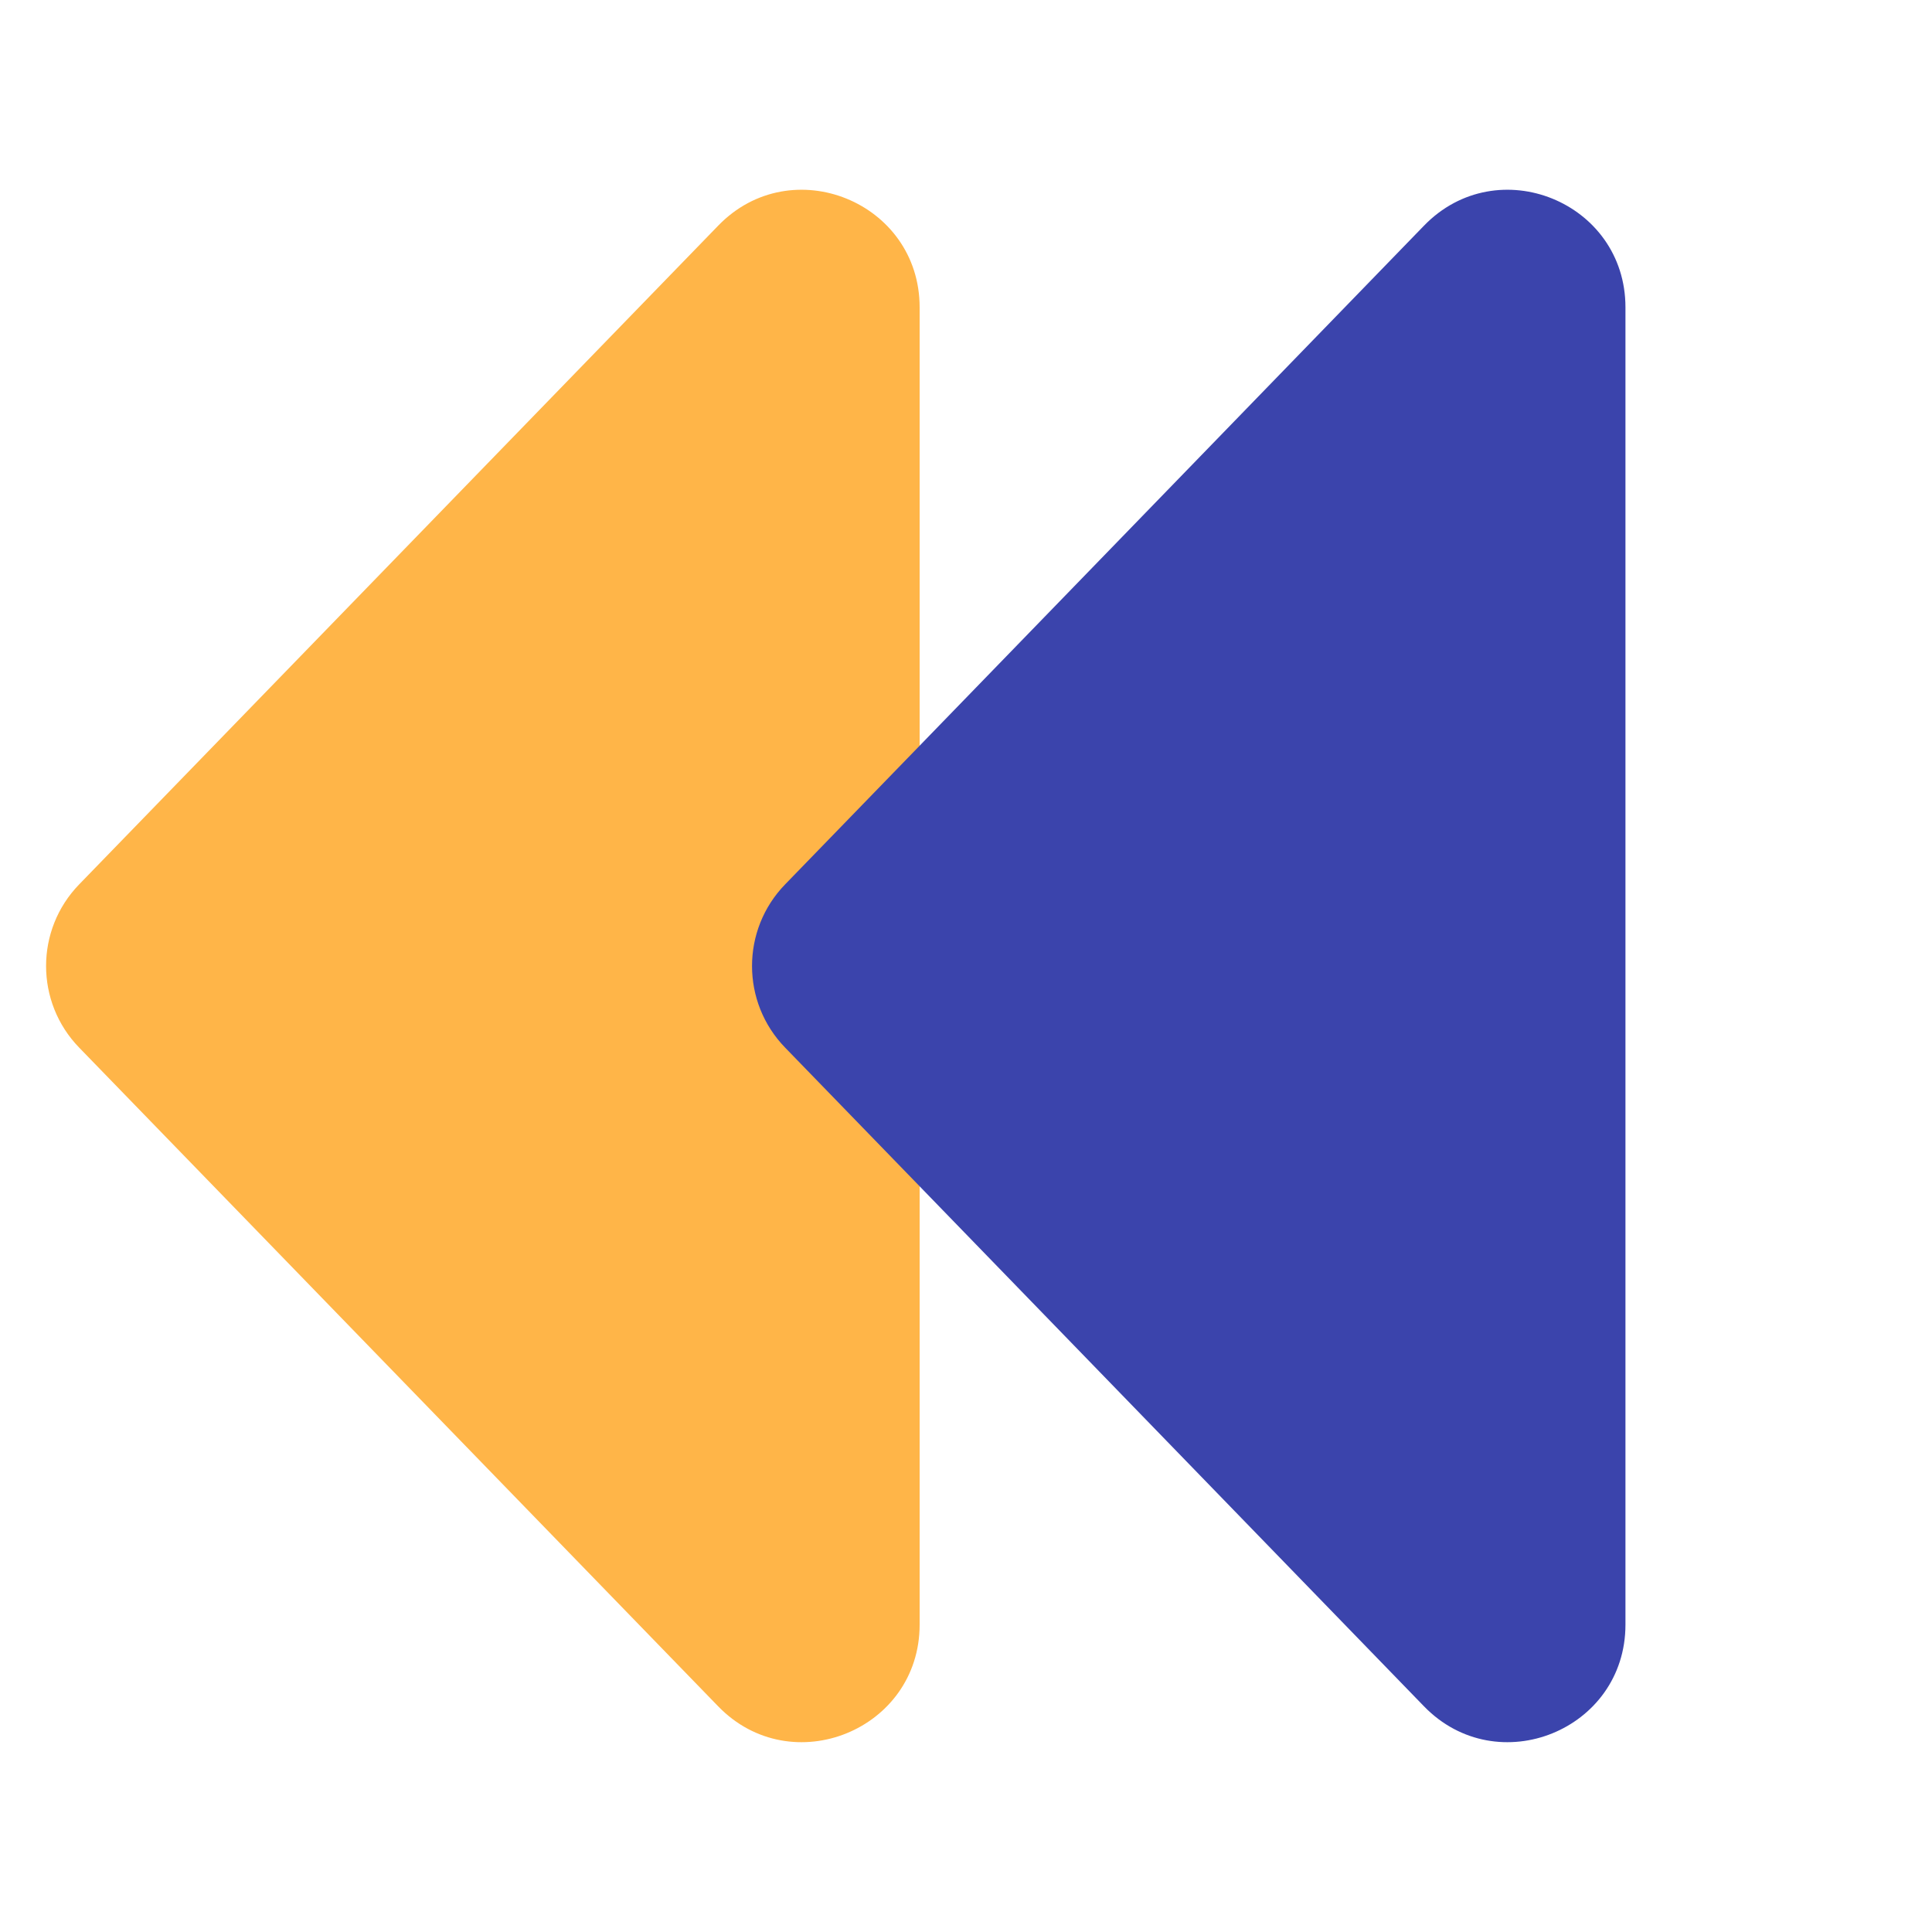 <svg width="15" height="15" viewBox="0 0 15 15" fill="none" xmlns="http://www.w3.org/2000/svg">
<path d="M0.615 6.866C0.272 7.219 0.272 7.781 0.615 8.134L5.576 13.248C6.145 13.835 7.14 13.432 7.14 12.614L7.14 2.386C7.14 1.568 6.145 1.164 5.576 1.752L0.615 6.866Z" fill="#FFB548"/>
<path d="M6.096 6.866C5.753 7.219 5.753 7.781 6.096 8.134L11.056 13.248C11.626 13.835 12.62 13.432 12.62 12.614L12.62 2.386C12.62 1.568 11.626 1.164 11.056 1.752L6.096 6.866Z" fill="#3B44AC"/>
</svg>
